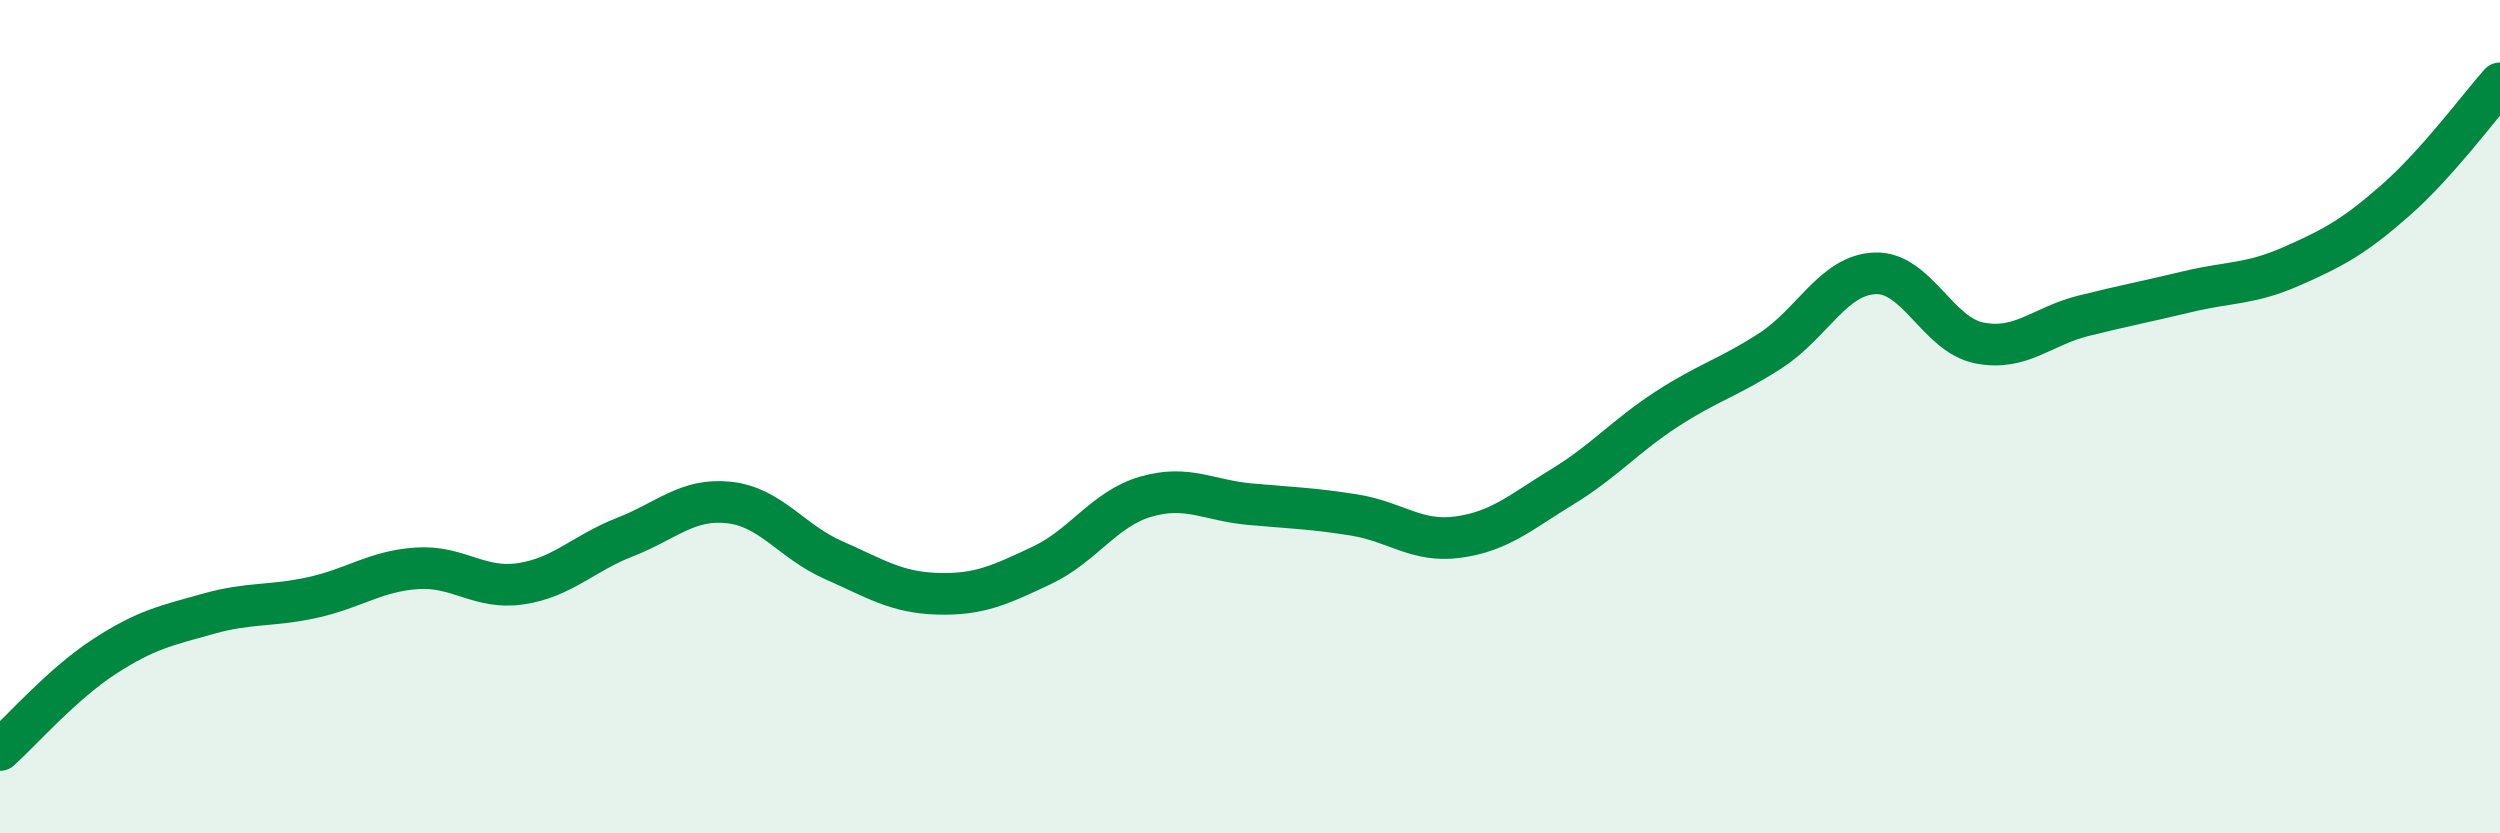 
    <svg width="60" height="20" viewBox="0 0 60 20" xmlns="http://www.w3.org/2000/svg">
      <path
        d="M 0,18 C 0.5,17.55 1.5,16.41 2.5,15.76 C 3.5,15.11 4,15.01 5,14.73 C 6,14.45 6.5,14.56 7.5,14.34 C 8.5,14.12 9,13.71 10,13.64 C 11,13.57 11.5,14.16 12.5,14.01 C 13.5,13.86 14,13.28 15,12.89 C 16,12.5 16.5,11.95 17.5,12.06 C 18.5,12.17 19,13 20,13.44 C 21,13.88 21.5,14.22 22.5,14.25 C 23.5,14.28 24,14.04 25,13.57 C 26,13.1 26.5,12.21 27.5,11.92 C 28.5,11.63 29,12.01 30,12.1 C 31,12.19 31.5,12.2 32.5,12.36 C 33.5,12.52 34,13.03 35,12.89 C 36,12.75 36.5,12.29 37.5,11.68 C 38.5,11.07 39,10.47 40,9.82 C 41,9.17 41.5,9.06 42.5,8.41 C 43.5,7.76 44,6.6 45,6.56 C 46,6.52 46.5,8.03 47.5,8.23 C 48.5,8.43 49,7.83 50,7.58 C 51,7.33 51.5,7.24 52.5,7 C 53.5,6.76 54,6.83 55,6.39 C 56,5.95 56.5,5.68 57.5,4.8 C 58.5,3.92 59.5,2.56 60,2L60 20L0 20Z"
        fill="#008740"
        opacity="0.1"
        stroke-linecap="round"
        stroke-linejoin="round"
      />
      <path
        d="M 0,18 C 0.5,17.55 1.5,16.41 2.5,15.76 C 3.5,15.11 4,15.01 5,14.73 C 6,14.45 6.5,14.56 7.5,14.34 C 8.5,14.12 9,13.71 10,13.64 C 11,13.57 11.5,14.16 12.5,14.01 C 13.5,13.86 14,13.28 15,12.89 C 16,12.5 16.5,11.95 17.5,12.06 C 18.5,12.17 19,13 20,13.44 C 21,13.88 21.5,14.22 22.5,14.25 C 23.5,14.28 24,14.04 25,13.57 C 26,13.1 26.5,12.21 27.5,11.92 C 28.5,11.63 29,12.01 30,12.1 C 31,12.19 31.5,12.2 32.5,12.36 C 33.5,12.52 34,13.03 35,12.89 C 36,12.75 36.5,12.29 37.5,11.68 C 38.5,11.07 39,10.47 40,9.82 C 41,9.17 41.5,9.06 42.5,8.41 C 43.5,7.76 44,6.6 45,6.56 C 46,6.52 46.5,8.03 47.5,8.23 C 48.5,8.43 49,7.83 50,7.58 C 51,7.33 51.5,7.24 52.5,7 C 53.5,6.76 54,6.83 55,6.39 C 56,5.95 56.5,5.68 57.5,4.8 C 58.5,3.92 59.5,2.56 60,2"
        stroke="#008740"
        stroke-width="1"
        fill="none"
        stroke-linecap="round"
        stroke-linejoin="round"
      />
    </svg>
  